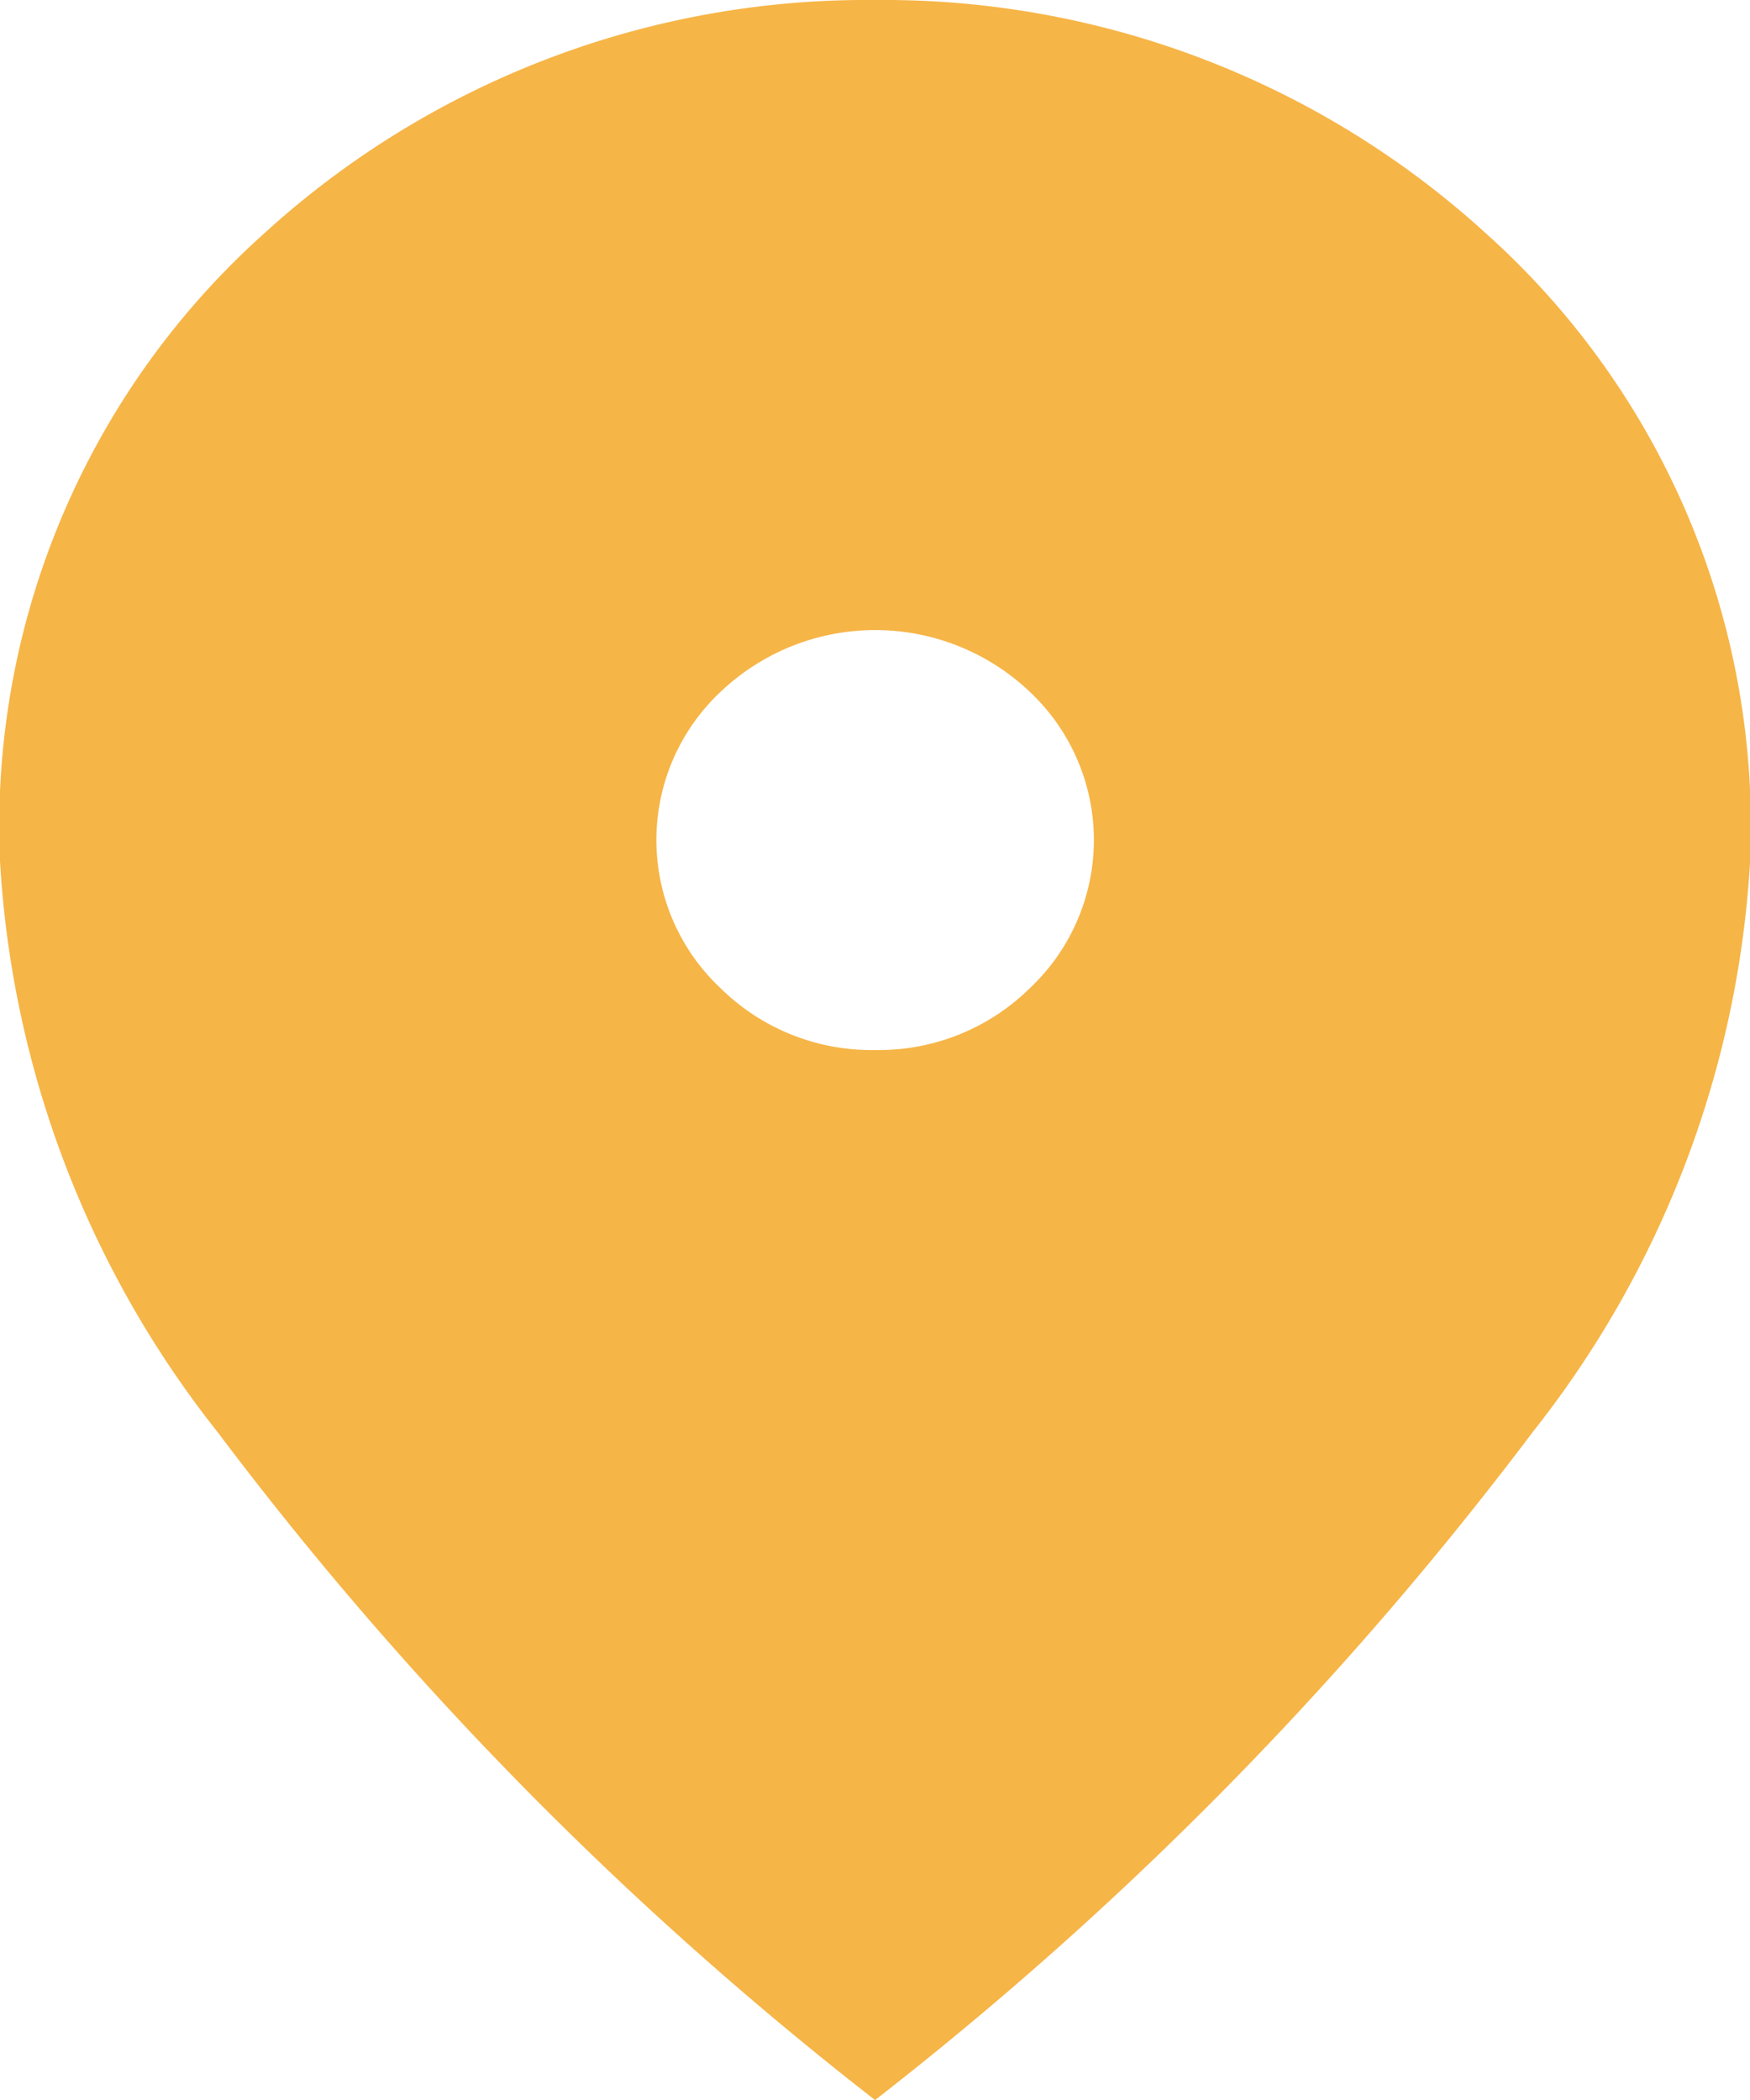 <svg xmlns="http://www.w3.org/2000/svg" width="13.333" height="16" viewBox="0 0 13.333 16">
  <path id="Loc-Icc" d="M6.667,8a1.64,1.64,0,0,0,1.178-.47,1.55,1.55,0,0,0,0-2.26,1.71,1.71,0,0,0-2.354,0,1.548,1.548,0,0,0,0,2.26A1.637,1.637,0,0,0,6.667,8Zm0,8a27.049,27.049,0,0,1-5.01-5.09A7.716,7.716,0,0,1,0,6.56,6.064,6.064,0,0,1,2.011,1.78,6.81,6.81,0,0,1,6.667,0a6.81,6.81,0,0,1,4.656,1.78,6.064,6.064,0,0,1,2.011,4.78,7.718,7.718,0,0,1-1.656,4.35A27.075,27.075,0,0,1,6.667,16Z" fill="#f6b547" style="mix-blend-mode: normal;isolation: isolate"/>
</svg>
